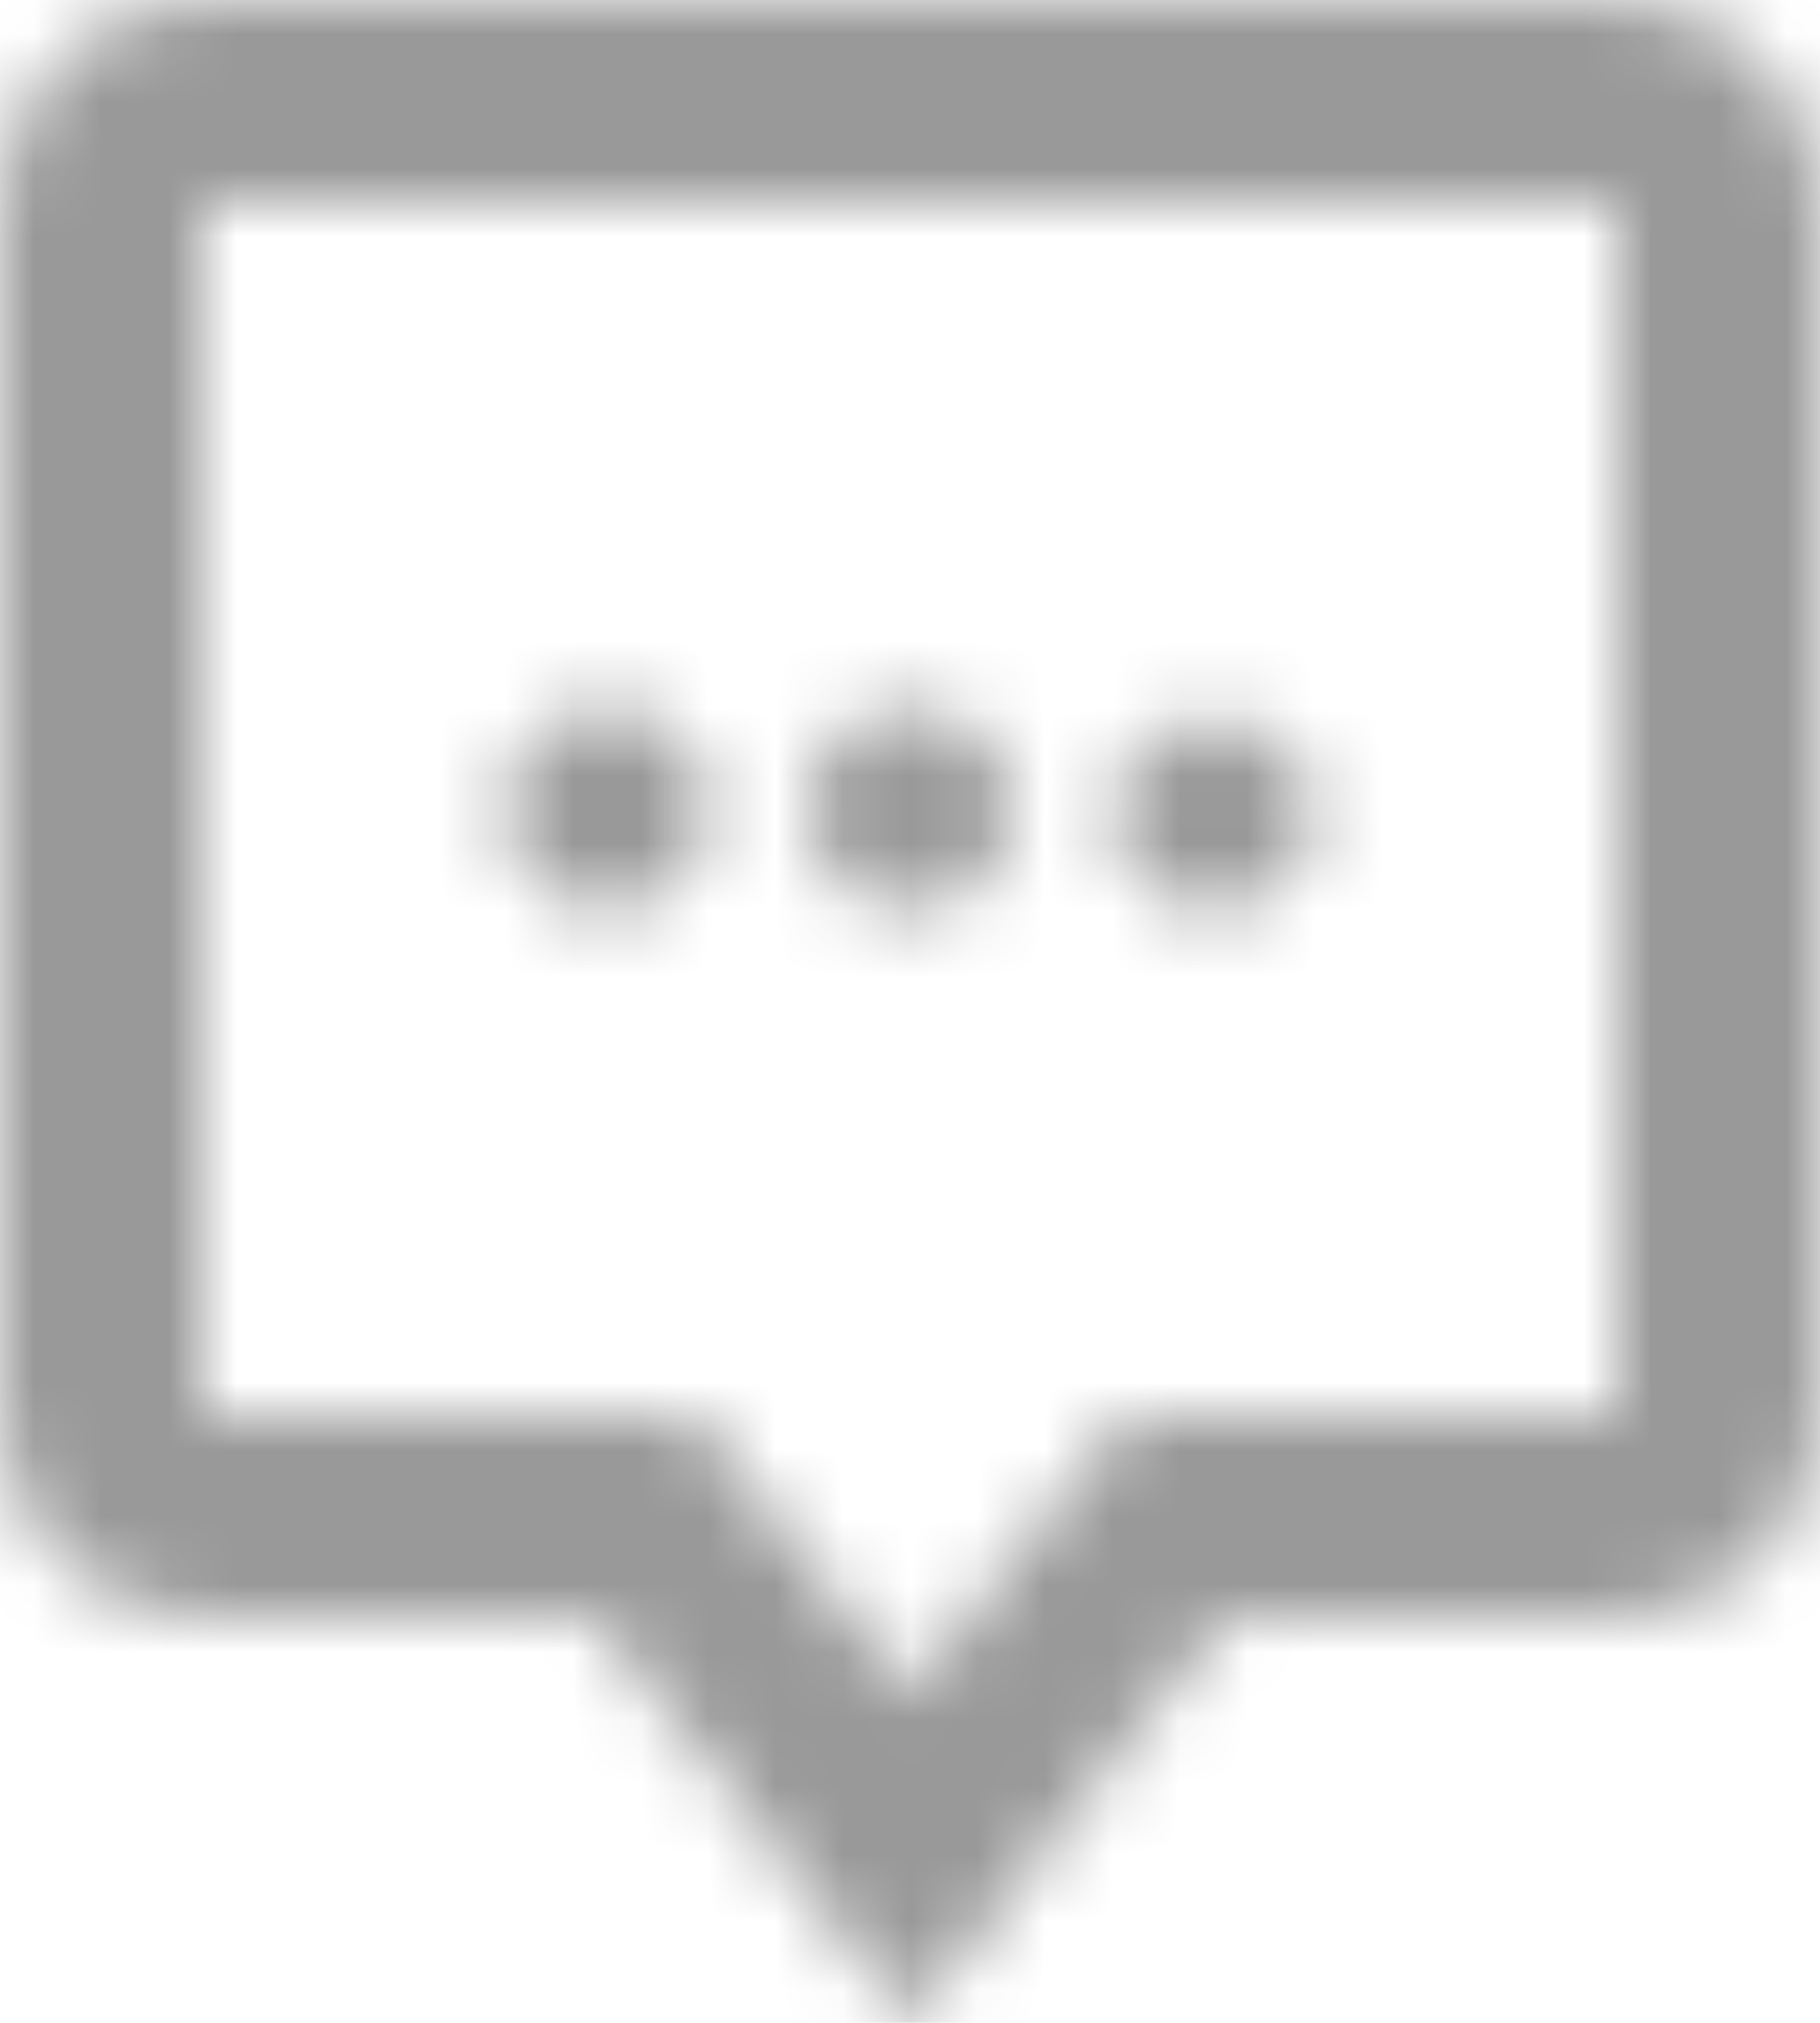 <?xml version="1.0" encoding="UTF-8"?>
<svg width="27px" height="30px" viewBox="0 0 27 30" version="1.1" xmlns="http://www.w3.org/2000/svg" xmlns:xlink="http://www.w3.org/1999/xlink">
    <title>commenting</title>
    <defs>
        <path d="M33,9 C34.657,9 36,10.343 36,12 L36,30 C36,31.657 34.657,33 33,33 L27.167,33 L22.5,39 L17.833,33 L12,33 C10.343,33 9,31.657 9,30 L9,12 C9,10.343 10.343,9 12,9 L33,9 Z M33,12 L12,12 L12,30 L19.301,30 L22.5,34.114 L25.699,30 L33,30 L33,12 Z M27,19.5 C28,19.948 28.5,20.448 28.5,21 C28.5,21.828 27.828,22.5 27,22.5 C26.171,22.5 25.5,21.828 25.5,21 C25.5,20.448 26,19.948 27,19.5 Z M22.5,19.5 C23.329,19.5 24,20.172 24,21 C24,21.828 23.328,22.5 22.5,22.5 C21.672,22.5 21,21.828 21,21 C21,20.172 21.671,19.5 22.5,19.5 Z M18,19.5 C18.828,19.5 19.5,20.172 19.5,21 C19.5,21.828 18.828,22.5 18,22.5 C17.171,22.5 16.5,21.828 16.5,21 C16.5,20.172 17.172,19.5 18,19.5 Z" id="path-1"></path>
    </defs>
    <g id="Page-1" stroke="none" stroke-width="1" fill="none" fill-rule="evenodd" opacity="0.4">
        <g id="Group-73-Copy-4" transform="translate(-787, -138)">
            <g id="Group-71" transform="translate(106, 129)">
                <g id="commenting" transform="translate(672, 0)">
                    <mask id="mask-2" fill="white">
                        <use xlink:href="#path-1"></use>
                    </mask>
                    <g id="mask" fill-rule="nonzero" transform="translate(22.5, 24) scale(-1, 1) translate(-22.5, -24) "></g>
                    <g id="Group" mask="url(#mask-2)" fill="#000000">
                        <g id="↳-🎨Color">
                            <rect id="Rectangle" x="0" y="0" width="45" height="45"></rect>
                        </g>
                    </g>
                </g>
            </g>
        </g>
    </g>
</svg>